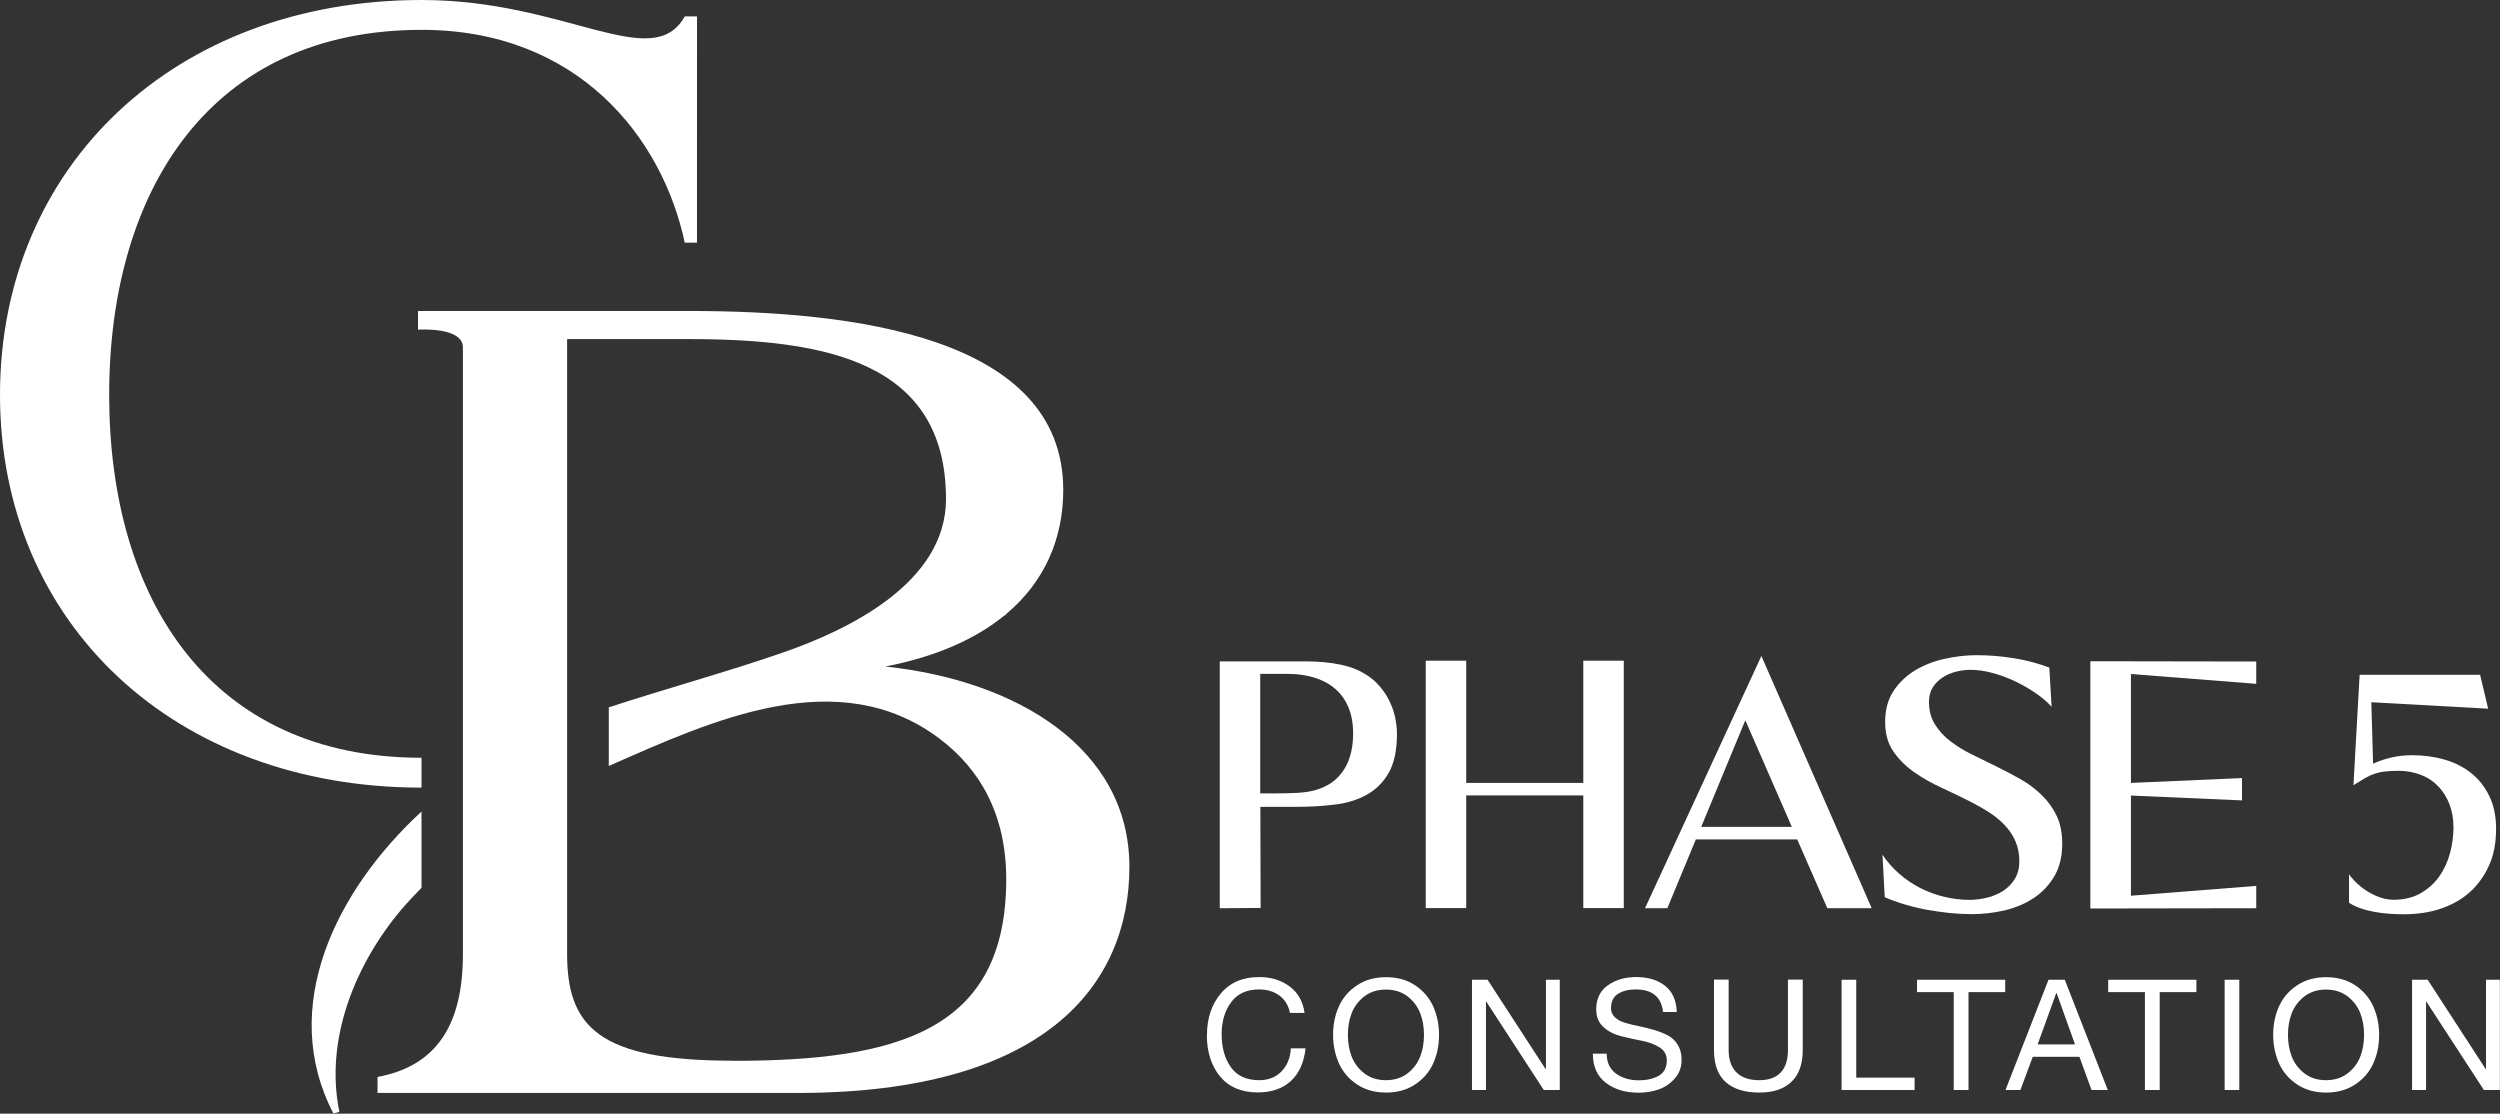 <svg xmlns="http://www.w3.org/2000/svg" id="Capa_2" data-name="Capa 2" viewBox="0 0 185.94 82.83"><rect x="0" y="0" width="185.94" height="82.83" fill="#333333" stroke="none"/><defs><style>      .cls-1 {        fill: #fff;      }    </style></defs><g id="Capa_1-2" data-name="Capa 1"><g><g><path class="cls-1" d="M31.35,56.36c-15.65,0-23.23-11.7-23.23-26.99,0-7.64,1.9-14.43,5.75-19.31,3.85-4.88,9.66-7.84,17.49-7.84,11.58,0,17.89,7.95,19.57,15.83h.91V1.22h-.91c-2.4,4.29-8.82-1.22-19.57-1.22C13.01,0,0,12.34,0,29.37s13.01,29.21,31.35,29.21v-2.22Z"></path><path class="cls-1" d="M65.91,49.56c3.78-.74,6.68-2.06,8.79-3.78,0,0,0,0,.01,0,0,0,0,0,0,0,.04-.02.08-.04.12-.07l-.02-.02s-.03.03-.05.04c.02-.01.04-.03.05-.04,2.94-2.45,4.27-5.7,4.27-9.25,0-11.47-15.78-13.31-27.78-13.31h-16.87s-3.34,0-3.34,0v1.39s3.34-.24,3.34,1.32v45.13c0,5.42-2.09,8.34-6.35,9.13v1.19h31.24c18.37,0,24.68-8,24.68-16.82s-8.37-13.85-18.1-14.89ZM54.49,78.89c-4.97,0-8.06-.63-9.89-1.94-1.83-1.31-2.42-3.29-2.42-6V25.22h9.05c10.23,0,19.13,1.69,19.13,11.9,0,6.21-7.21,9.72-12.2,11.44-4.2,1.45-8.61,2.65-12.88,4.05v4.36c7.61-3.35,17.06-7.75,24.64-2,2.96,2.25,4.92,5.59,4.92,10.43,0,11.31-8.13,13.5-20.35,13.5Z"></path><path class="cls-1" d="M29.88,67.62c.47-.55.96-1.07,1.47-1.59v-5.67c-6.34,5.84-10.68,14.53-6.55,22.46l.44-.13c-1.1-5.37,1.16-10.95,4.64-15.08Z"></path></g><g><path class="cls-1" d="M90.72,67.56v-18.37h5.9c.42,0,.84,0,1.26.02.42.02.84.06,1.25.12.41.06.82.15,1.22.27.4.12.78.29,1.14.51.4.23.75.51,1.04.84.3.33.55.68.75,1.07.2.39.36.8.46,1.23.1.44.16.88.16,1.33,0,1.23-.21,2.2-.62,2.91-.41.72-.97,1.26-1.66,1.64-.7.38-1.5.62-2.41.72-.91.11-1.86.16-2.84.16h-2.63l.02,7.52-3.03.02ZM93.73,50.12v8.89h1.04c.53,0,1.1-.01,1.72-.04.62-.03,1.18-.13,1.67-.31.45-.17.84-.39,1.15-.66.31-.28.57-.6.77-.96.2-.36.34-.76.43-1.18.09-.42.13-.86.13-1.3,0-.76-.12-1.42-.36-1.98-.24-.56-.58-1.02-1.01-1.38-.43-.36-.94-.63-1.54-.81-.6-.18-1.25-.27-1.97-.27h-2.04Z"></path><path class="cls-1" d="M106.04,49.14h3.01v9.09h8.71v-9.09h3.01v18.4h-3.01v-8.38h-8.71v8.38h-3.01v-18.4Z"></path><path class="cls-1" d="M131.01,48.8l8.2,18.75h-3.3l-2.24-5.12h-7.54l-2.12,5.12h-1.66l8.65-18.75ZM126.53,61.5h6.74l-3.46-7.93-3.28,7.93Z"></path><path class="cls-1" d="M139.99,63.54c.35.53.77,1.01,1.25,1.43s1,.78,1.57,1.07c.57.29,1.16.51,1.79.66.62.15,1.25.23,1.88.23.44,0,.88-.06,1.33-.17.44-.11.84-.28,1.19-.51.35-.23.64-.53.86-.89.22-.36.33-.8.33-1.31,0-.55-.1-1.05-.29-1.48-.19-.44-.45-.83-.78-1.18s-.7-.66-1.13-.94c-.43-.28-.89-.54-1.37-.79-.72-.36-1.45-.72-2.21-1.07s-1.45-.74-2.07-1.18c-.62-.44-1.13-.95-1.53-1.54-.4-.58-.6-1.31-.6-2.17,0-.92.21-1.69.63-2.32s.96-1.14,1.61-1.53c.66-.39,1.39-.68,2.19-.85.8-.18,1.59-.27,2.36-.27.92,0,1.83.07,2.75.22.92.14,1.81.38,2.67.7l.17,2.91c-.33-.36-.74-.71-1.23-1.04-.49-.33-1-.62-1.55-.88-.55-.25-1.1-.46-1.66-.6-.56-.15-1.09-.22-1.59-.22-.36,0-.73.05-1.09.14-.36.09-.7.24-.99.43-.3.19-.54.44-.73.74-.19.3-.28.66-.28,1.08,0,.64.15,1.2.44,1.66.29.47.67.89,1.14,1.25s1,.7,1.61.99c.6.3,1.22.6,1.85.91.62.3,1.22.62,1.8.95s1.1.73,1.56,1.18c.46.45.83.96,1.1,1.54.28.58.41,1.27.41,2.06,0,.96-.2,1.77-.59,2.43-.39.66-.91,1.2-1.54,1.62-.63.42-1.36.72-2.16.91-.81.19-1.62.28-2.45.28-.5,0-1.03-.03-1.59-.08-.56-.06-1.13-.14-1.7-.24-.57-.1-1.13-.24-1.67-.4s-1.05-.34-1.5-.54l-.17-3.2Z"></path><path class="cls-1" d="M155.47,49.18l12.34.02v1.66l-9.32-.73v8.1l8.26-.36v1.66l-8.26-.36v7.45l9.32-.73v1.66l-12.34.02v-18.37Z"></path><path class="cls-1" d="M174.7,65.01c.19.27.41.51.67.75.26.23.53.43.82.6.29.17.59.31.9.41.32.1.63.15.94.15.77,0,1.44-.16,2-.48.56-.32,1.03-.74,1.39-1.25s.63-1.09.8-1.73c.17-.64.26-1.28.26-1.92s-.1-1.18-.29-1.7c-.19-.51-.47-.96-.82-1.33-.35-.38-.78-.67-1.29-.87s-1.07-.31-1.69-.31c-.4,0-.73.02-1.01.05s-.53.09-.77.17c-.24.08-.48.19-.72.33-.24.14-.52.31-.85.52l.46-8.21h8.96l.6,2.52-8.69-.48.13,4.57c.93-.42,1.89-.63,2.9-.63.86,0,1.67.11,2.43.33.76.22,1.42.56,1.98,1.01.56.45,1.01,1.02,1.34,1.71.33.68.5,1.49.5,2.42,0,1.03-.17,1.94-.52,2.72s-.83,1.45-1.44,2c-.61.54-1.34.95-2.18,1.23-.84.28-1.75.41-2.73.41-.34,0-.7-.01-1.08-.04-.38-.03-.75-.07-1.11-.14-.36-.07-.71-.15-1.03-.27-.33-.11-.61-.25-.85-.41v-2.12Z"></path></g><g><path class="cls-1" d="M89.77,76.99c0-1.25.34-2.28,1.03-3.1.69-.82,1.64-1.22,2.85-1.22.89,0,1.64.23,2.27.7.62.46.99,1.12,1.11,1.97h-1.09c-.11-.57-.38-1-.79-1.3-.41-.3-.92-.45-1.51-.45-.92,0-1.61.32-2.08.96-.47.64-.7,1.43-.7,2.36,0,1,.23,1.83.69,2.47.46.64,1.16.96,2.1.96.7,0,1.25-.22,1.67-.66.42-.44.65-1.01.69-1.71h1.09c-.11,1.04-.47,1.85-1.08,2.42-.61.57-1.44.86-2.47.86-1.22,0-2.15-.4-2.81-1.19-.65-.8-.98-1.82-.98-3.08Z"></path><path class="cls-1" d="M99.58,79.08c-.28-.64-.43-1.34-.43-2.11s.14-1.47.43-2.11c.28-.64.73-1.16,1.34-1.57s1.33-.61,2.17-.61,1.56.2,2.17.61c.61.41,1.05.93,1.34,1.57.28.64.43,1.34.43,2.11s-.14,1.47-.43,2.11c-.28.64-.73,1.16-1.34,1.57-.61.41-1.33.61-2.17.61s-1.56-.2-2.17-.61-1.05-.93-1.34-1.57ZM100.53,75.36c-.19.49-.28,1.03-.28,1.61s.09,1.12.28,1.61c.19.49.5.91.94,1.25.44.34.98.51,1.61.51s1.17-.17,1.61-.51c.44-.34.75-.76.94-1.25.19-.49.28-1.03.28-1.61s-.09-1.12-.28-1.61c-.19-.49-.5-.91-.94-1.25-.44-.34-.98-.51-1.61-.51s-1.17.17-1.61.51c-.44.34-.75.76-.94,1.25Z"></path><path class="cls-1" d="M109.48,81.07v-8.2h1.16l4.32,6.65h.02v-6.65h1.03v8.2h-1.19l-4.28-6.58h-.02v6.58h-1.03Z"></path><path class="cls-1" d="M124.72,75.27h-1.03c-.12-1.12-.8-1.68-2.03-1.68-.53,0-.97.11-1.32.33-.35.22-.52.58-.52,1.07,0,.27.1.49.29.67.19.18.44.32.75.41.31.09.65.18,1.03.25.37.08.75.17,1.12.28.37.11.71.24,1.02.4s.56.39.75.7c.19.31.29.68.29,1.12,0,.55-.17,1.02-.51,1.4-.34.38-.74.65-1.2.81s-.96.24-1.5.24c-.98,0-1.79-.25-2.43-.74s-.96-1.21-.96-2.16h1.03c0,.65.23,1.14.69,1.48.46.33,1.03.5,1.7.5.58,0,1.07-.11,1.48-.34.4-.23.6-.61.6-1.15,0-.41-.18-.73-.54-.96-.36-.23-.8-.39-1.31-.49s-1.03-.21-1.54-.34c-.52-.13-.96-.35-1.32-.68-.36-.33-.54-.76-.54-1.32,0-.78.29-1.38.87-1.79.58-.41,1.28-.61,2.1-.61.89,0,1.61.22,2.15.65.55.43.84,1.08.87,1.95Z"></path><path class="cls-1" d="M134.08,72.87v5.24c0,1.03-.28,1.82-.84,2.35-.56.54-1.36.8-2.39.8-1.09,0-1.92-.26-2.5-.78-.58-.52-.87-1.31-.87-2.38v-5.24h1.09v5.24c0,.73.2,1.28.59,1.67.39.38.95.57,1.69.57.7,0,1.23-.19,1.59-.57.36-.38.54-.94.54-1.67v-5.24h1.09Z"></path><path class="cls-1" d="M136.97,81.07v-8.2h1.09v7.28h4.34v.92h-5.43Z"></path><path class="cls-1" d="M145.31,81.07v-7.28h-2.73v-.92h6.56v.92h-2.73v7.28h-1.09Z"></path><path class="cls-1" d="M149.16,81.07l3.2-8.2h1.21l3.2,8.2h-1.21l-.9-2.47h-3.47l-.92,2.47h-1.13ZM151.55,77.68h2.78l-1.37-3.83h-.02l-1.39,3.83Z"></path><path class="cls-1" d="M159.53,81.07v-7.28h-2.73v-.92h6.56v.92h-2.73v7.28h-1.09Z"></path><path class="cls-1" d="M165.46,81.07v-8.2h1.09v8.2h-1.09Z"></path><path class="cls-1" d="M169.5,79.08c-.28-.64-.43-1.34-.43-2.11s.14-1.47.43-2.11c.28-.64.73-1.16,1.34-1.57s1.33-.61,2.17-.61,1.56.2,2.17.61c.61.41,1.05.93,1.34,1.57.28.64.43,1.34.43,2.11s-.14,1.47-.43,2.11c-.28.64-.73,1.16-1.34,1.57-.61.41-1.33.61-2.17.61s-1.56-.2-2.17-.61-1.05-.93-1.34-1.57ZM170.45,75.36c-.19.49-.28,1.03-.28,1.61s.09,1.12.28,1.61c.19.49.5.91.94,1.25.44.34.98.51,1.61.51s1.17-.17,1.61-.51c.44-.34.75-.76.94-1.25.19-.49.28-1.03.28-1.61s-.09-1.12-.28-1.61c-.19-.49-.5-.91-.94-1.25-.44-.34-.98-.51-1.61-.51s-1.17.17-1.61.51c-.44.34-.75.76-.94,1.25Z"></path><path class="cls-1" d="M179.4,81.07v-8.2h1.16l4.32,6.65h.02v-6.65h1.03v8.2h-1.19l-4.28-6.58h-.02v6.58h-1.03Z"></path></g></g></g></svg>